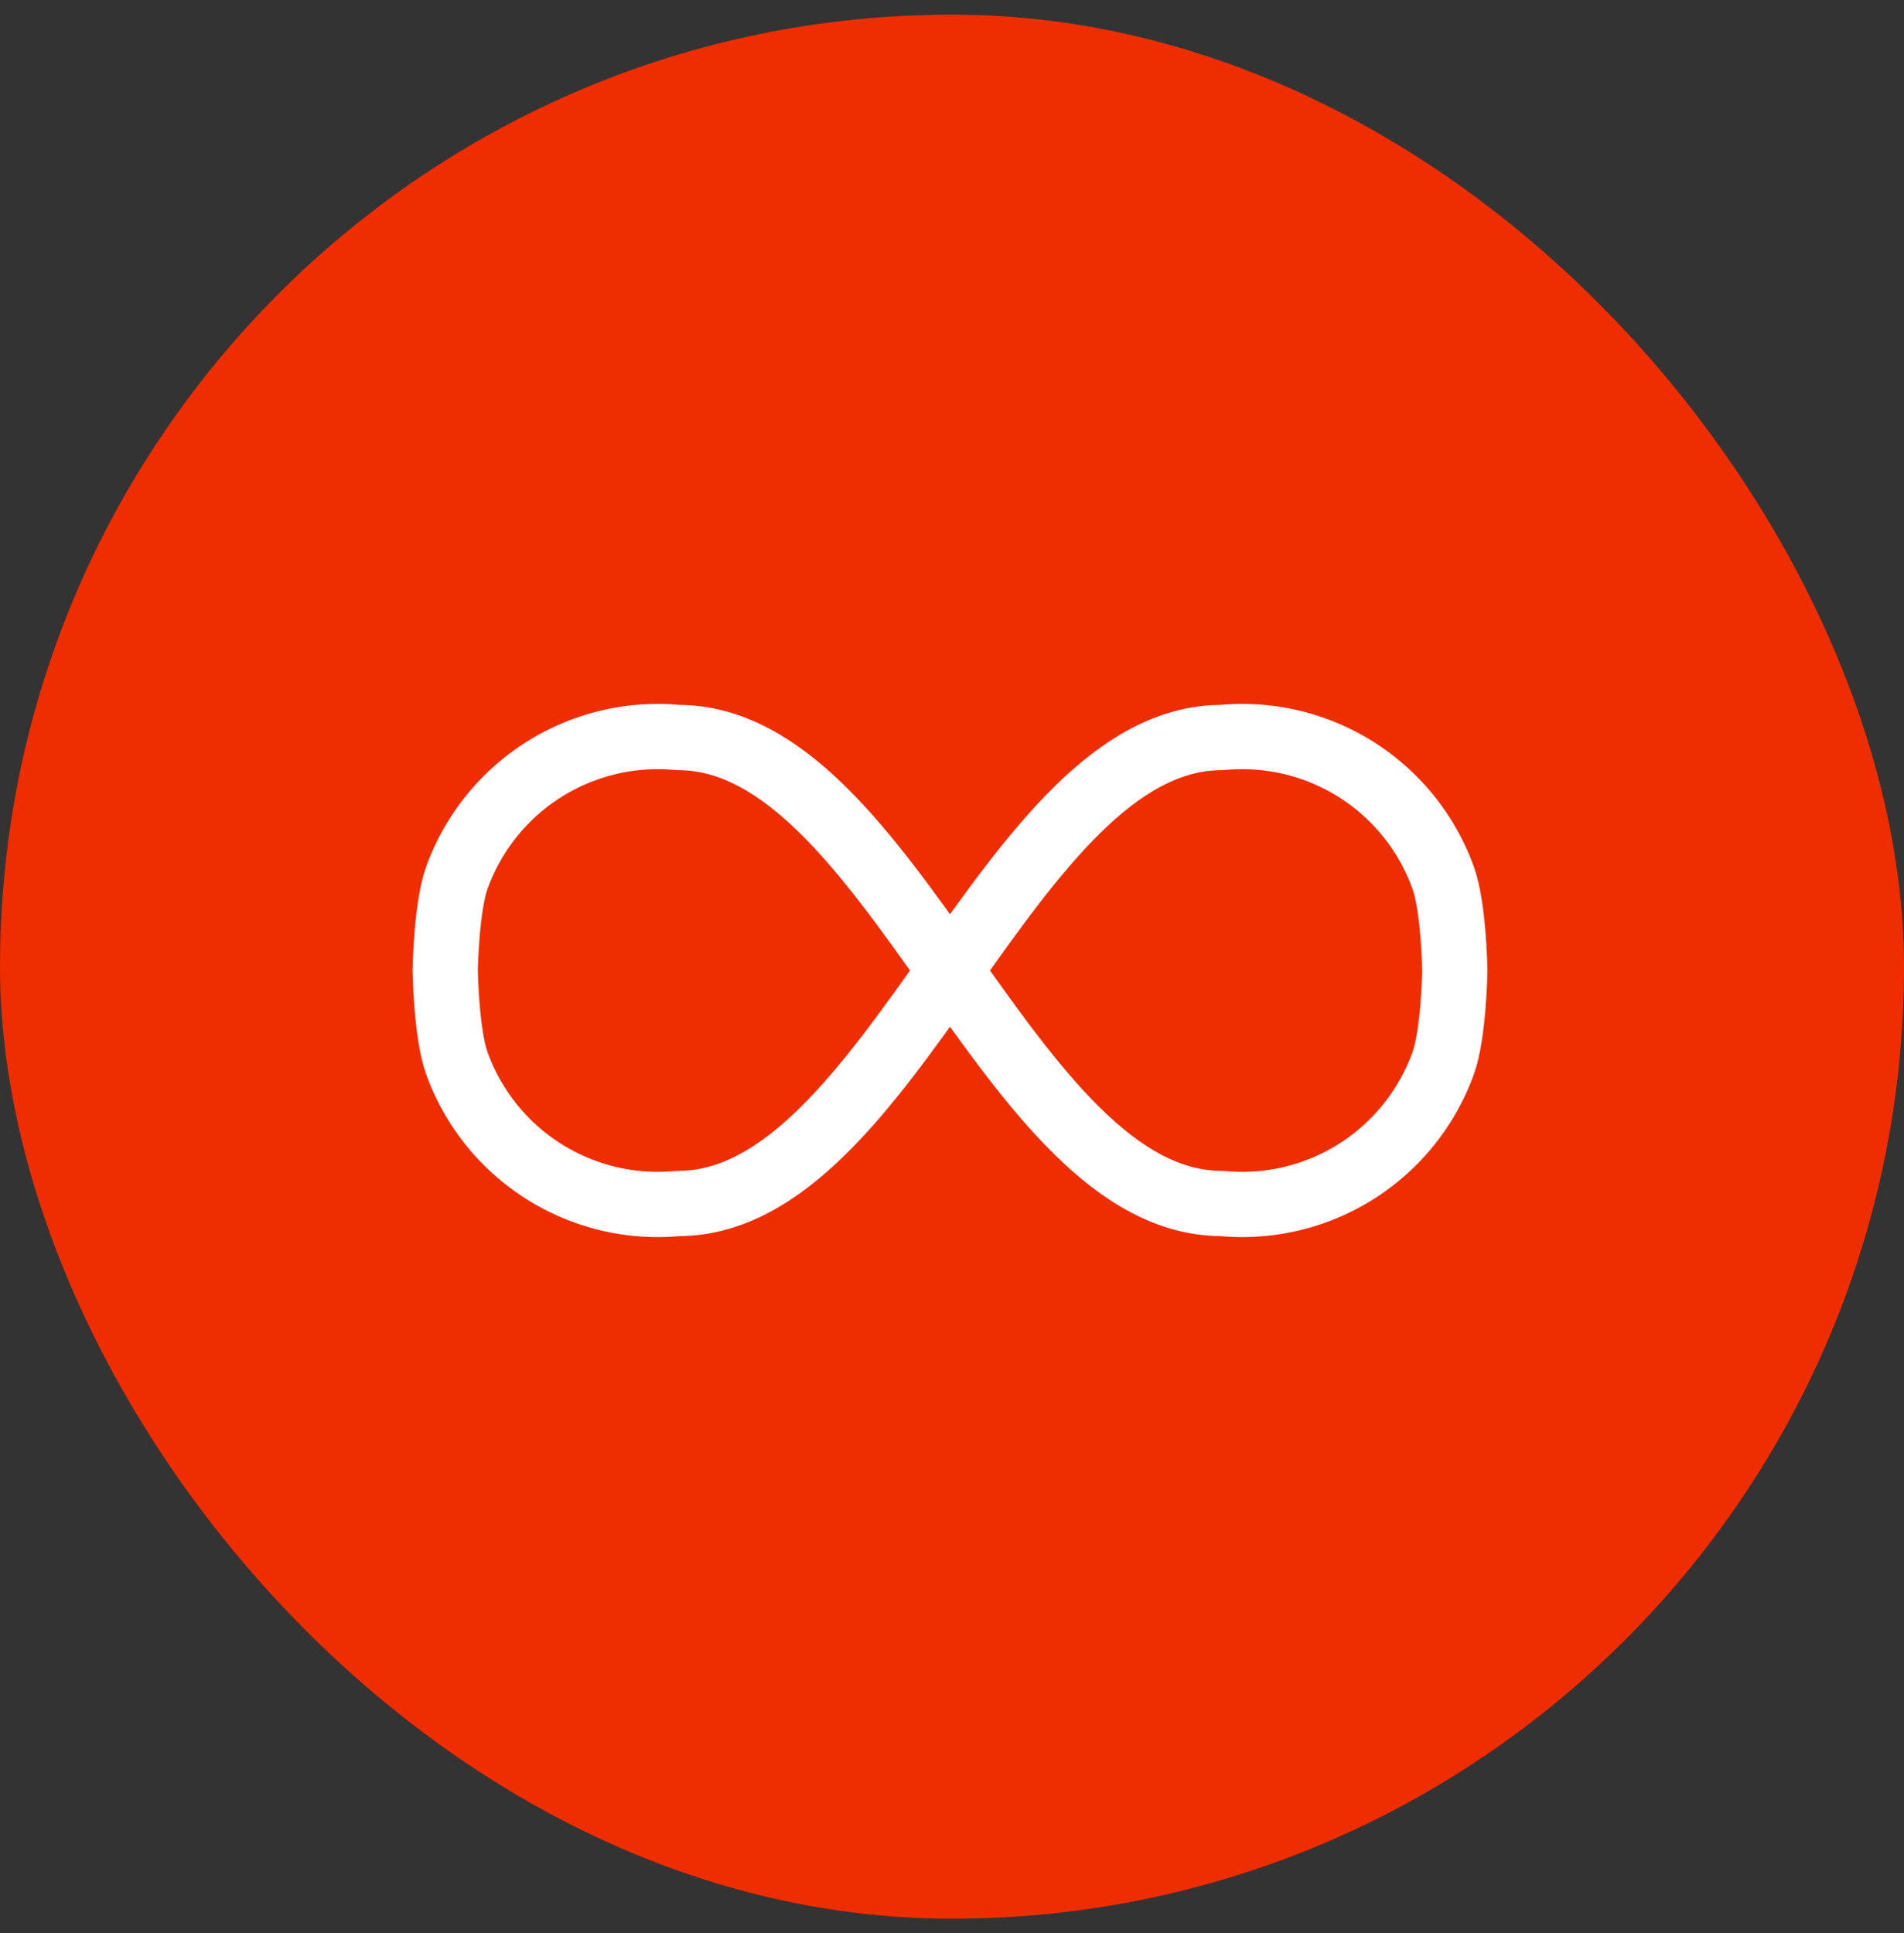 <svg xmlns="http://www.w3.org/2000/svg" width="65" height="66" viewBox="0 0 65 66" fill="none"><rect x="0" y="0" width="65" height="66" fill="#333333" stroke="none"/><rect y="0.5" width="65" height="65" rx="32.5" fill="#EF2D00"></rect><path d="M41.712 41.084C42.782 41.187 43.861 41.052 44.873 40.688C45.885 40.325 46.803 39.742 47.563 38.982C48.324 38.222 48.906 37.303 49.27 36.292C49.633 35.28 49.666 33.131 49.666 33.131C49.666 33.131 49.633 30.981 49.27 29.97C48.906 28.958 48.324 28.039 47.563 27.279C46.803 26.519 45.885 25.936 44.873 25.573C43.861 25.209 42.782 25.074 41.712 25.177C34.421 25.177 30.444 41.084 23.153 41.084C22.083 41.187 21.003 41.052 19.992 40.688C18.98 40.325 18.061 39.742 17.301 38.982C16.541 38.222 15.959 37.303 15.595 36.292C15.232 35.28 15.199 33.131 15.199 33.131C15.199 33.131 15.232 30.981 15.595 29.97C15.959 28.958 16.541 28.039 17.301 27.279C18.061 26.519 18.98 25.936 19.992 25.573C21.003 25.209 22.083 25.074 23.153 25.177C30.444 25.177 34.421 41.084 41.712 41.084Z" stroke="white" stroke-width="2.228" stroke-linecap="round" stroke-linejoin="round"></path></svg>